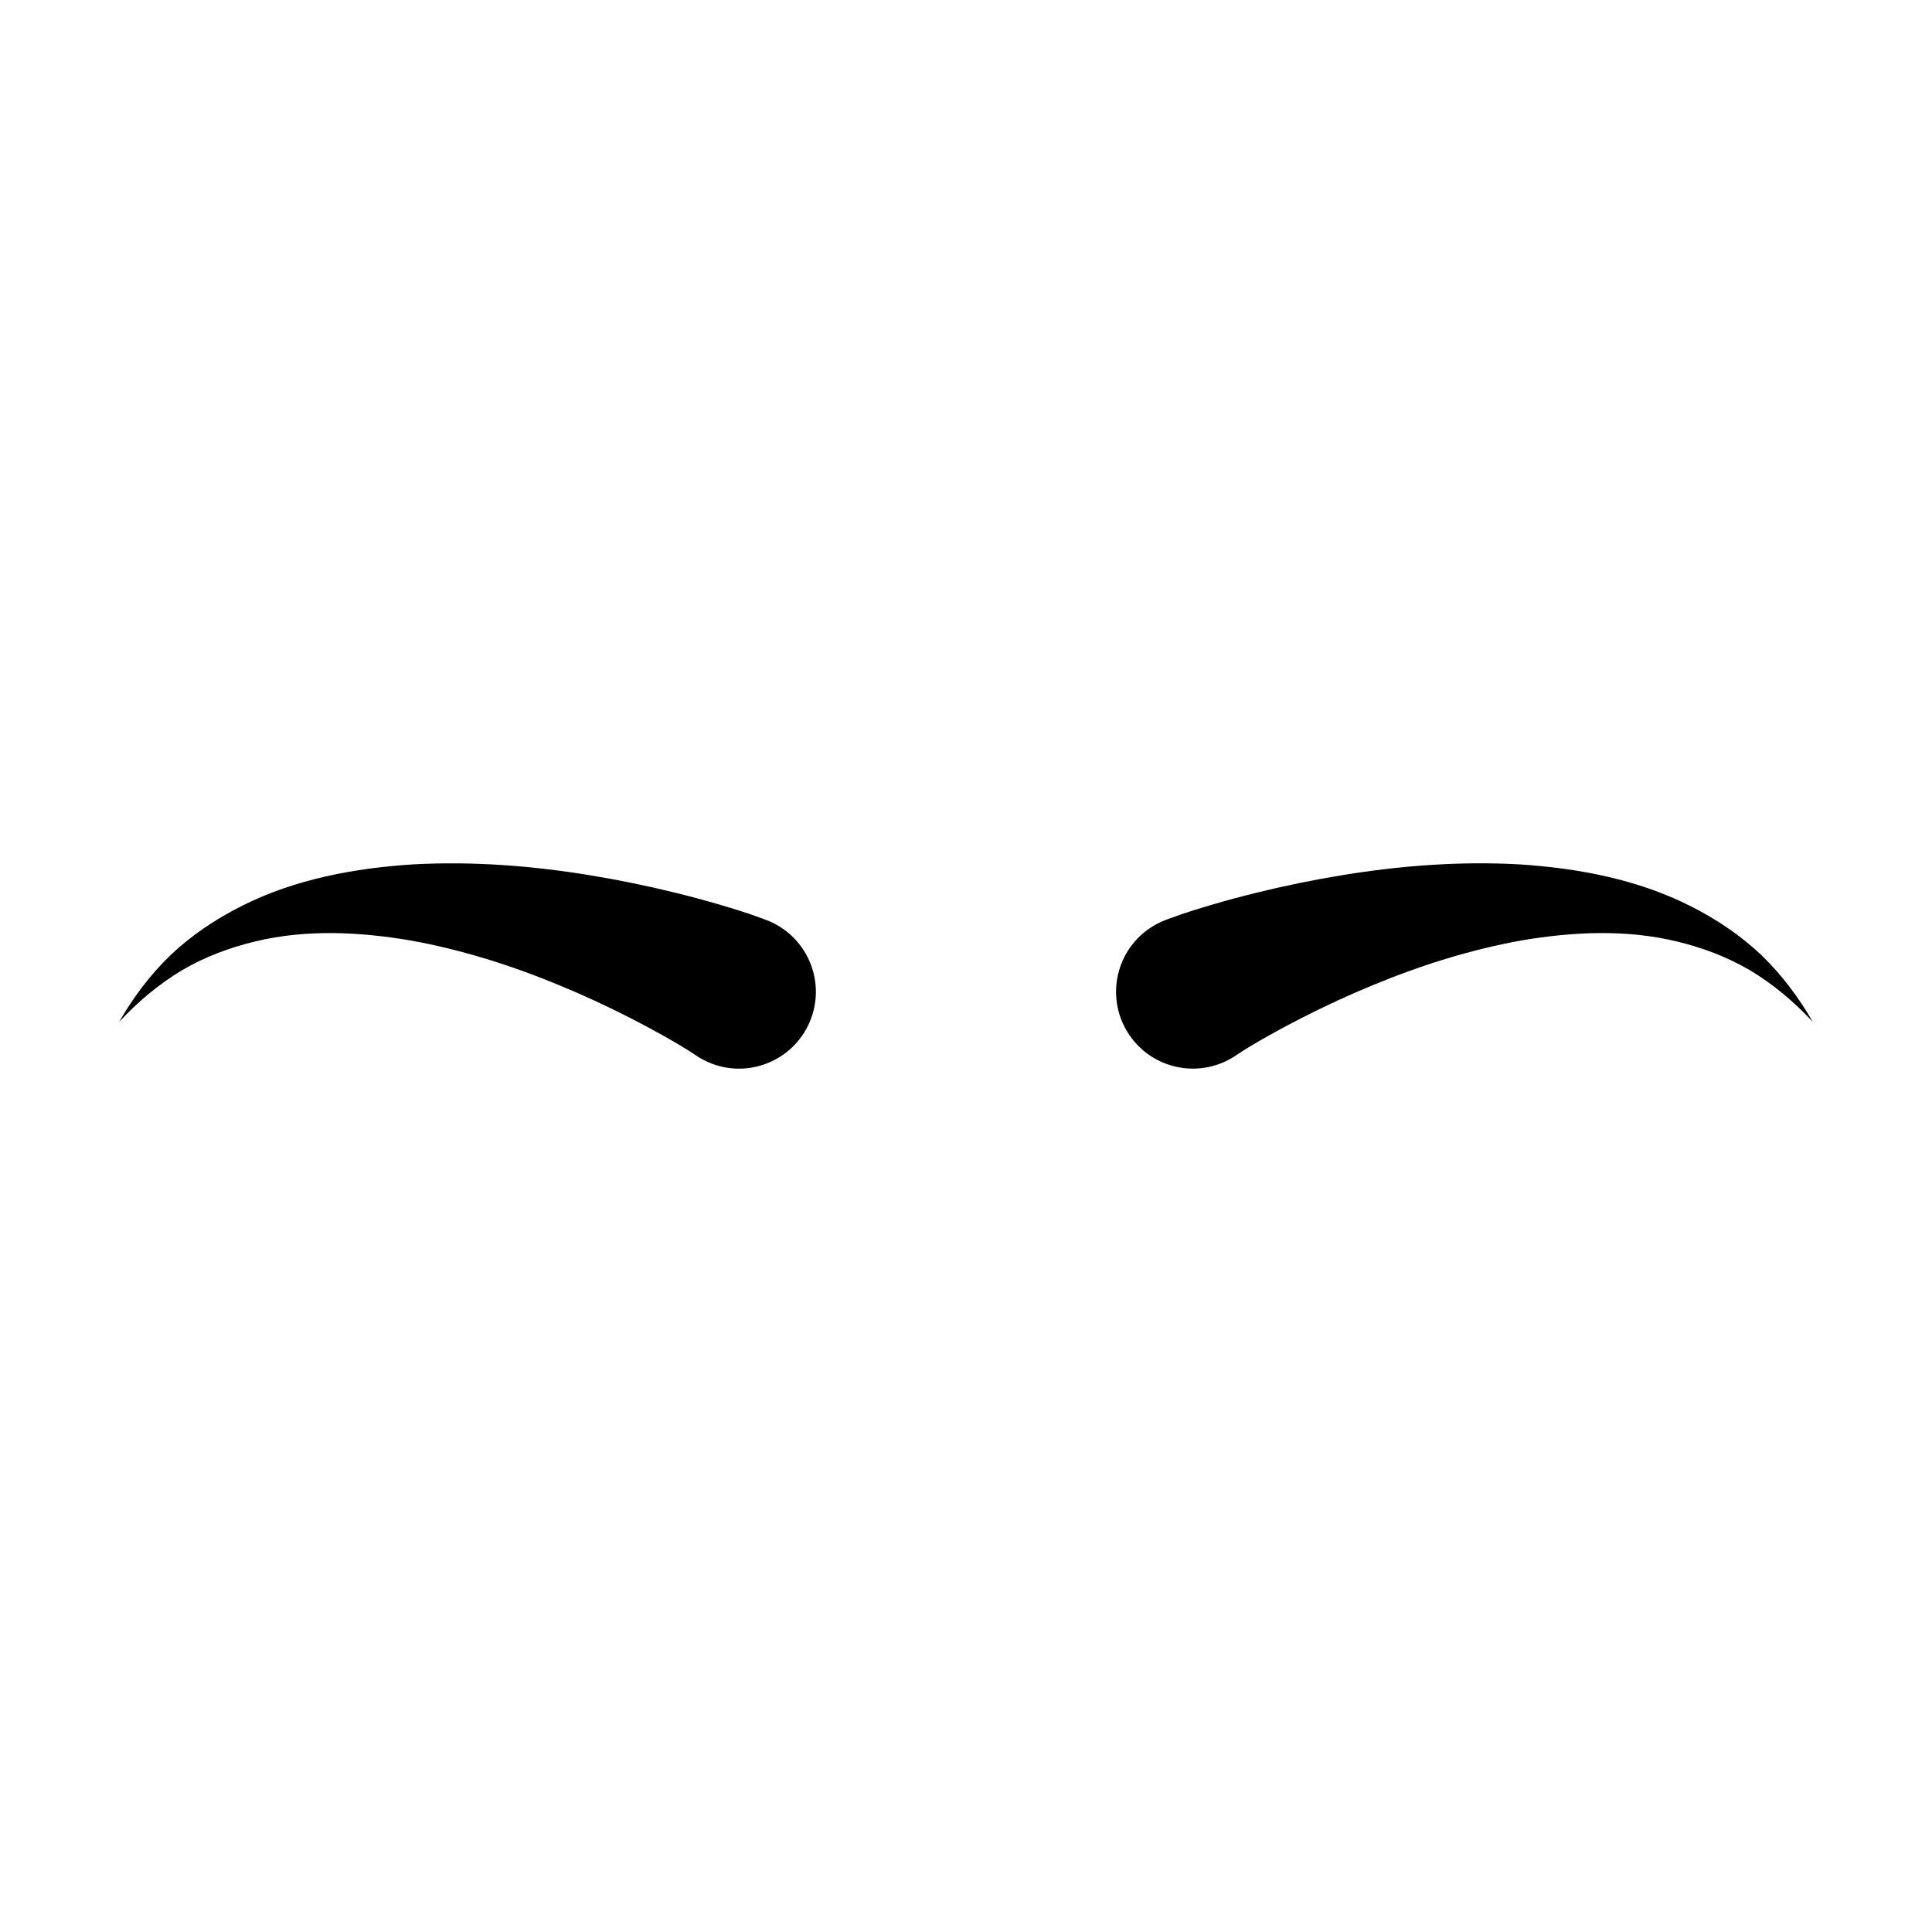 <?xml version="1.0" encoding="UTF-8"?>
<!-- Uploaded to: ICON Repo, www.svgrepo.com, Generator: ICON Repo Mixer Tools -->
<svg fill="#000000" width="800px" height="800px" version="1.1" viewBox="144 144 512 512" xmlns="http://www.w3.org/2000/svg">
 <path d="m624.39 414.79c-5.016-5.398-10.598-10.051-16.672-13.688-6.129-3.578-12.723-6.023-19.414-7.625-13.426-3.227-27.387-2.555-40.879-0.289-13.539 2.414-26.781 6.578-39.566 11.867-6.394 2.633-12.68 5.539-18.816 8.668-3.07 1.559-6.094 3.188-9.062 4.859-2.875 1.625-6.09 3.496-8.309 5.023-9.262 6.375-21.938 4.035-28.312-5.227-6.375-9.262-4.035-21.938 5.223-28.312 1.379-0.949 2.836-1.707 4.34-2.277l0.945-0.348c4.363-1.625 7.848-2.66 11.727-3.805 3.785-1.102 7.562-2.121 11.352-3.047 7.578-1.867 15.195-3.434 22.875-4.68 15.332-2.508 30.965-3.695 46.586-2.856 15.562 0.977 31.355 3.918 45.367 10.957 6.969 3.492 13.453 7.832 18.984 13.07 5.488 5.309 9.988 11.344 13.633 17.707zm-277.43-27.023-0.848-0.316c-4.363-1.625-7.848-2.66-11.727-3.805-3.785-1.102-7.562-2.121-11.355-3.047-7.578-1.867-15.195-3.434-22.875-4.68-15.332-2.508-30.965-3.695-46.586-2.856-15.562 0.977-31.355 3.918-45.367 10.957-6.969 3.492-13.453 7.832-18.984 13.07-5.484 5.301-9.984 11.34-13.629 17.703 5.016-5.398 10.598-10.051 16.672-13.688 6.129-3.578 12.723-6.023 19.414-7.625 13.426-3.227 27.387-2.555 40.879-0.289 13.539 2.414 26.781 6.578 39.566 11.867 6.394 2.633 12.68 5.539 18.816 8.668 3.07 1.559 6.094 3.188 9.062 4.859 2.875 1.625 6.09 3.496 8.309 5.023 1.328 0.902 2.867 1.723 4.438 2.309 10.535 3.926 22.258-1.434 26.184-11.973 3.926-10.535-1.434-22.258-11.969-26.18z"/>
</svg>